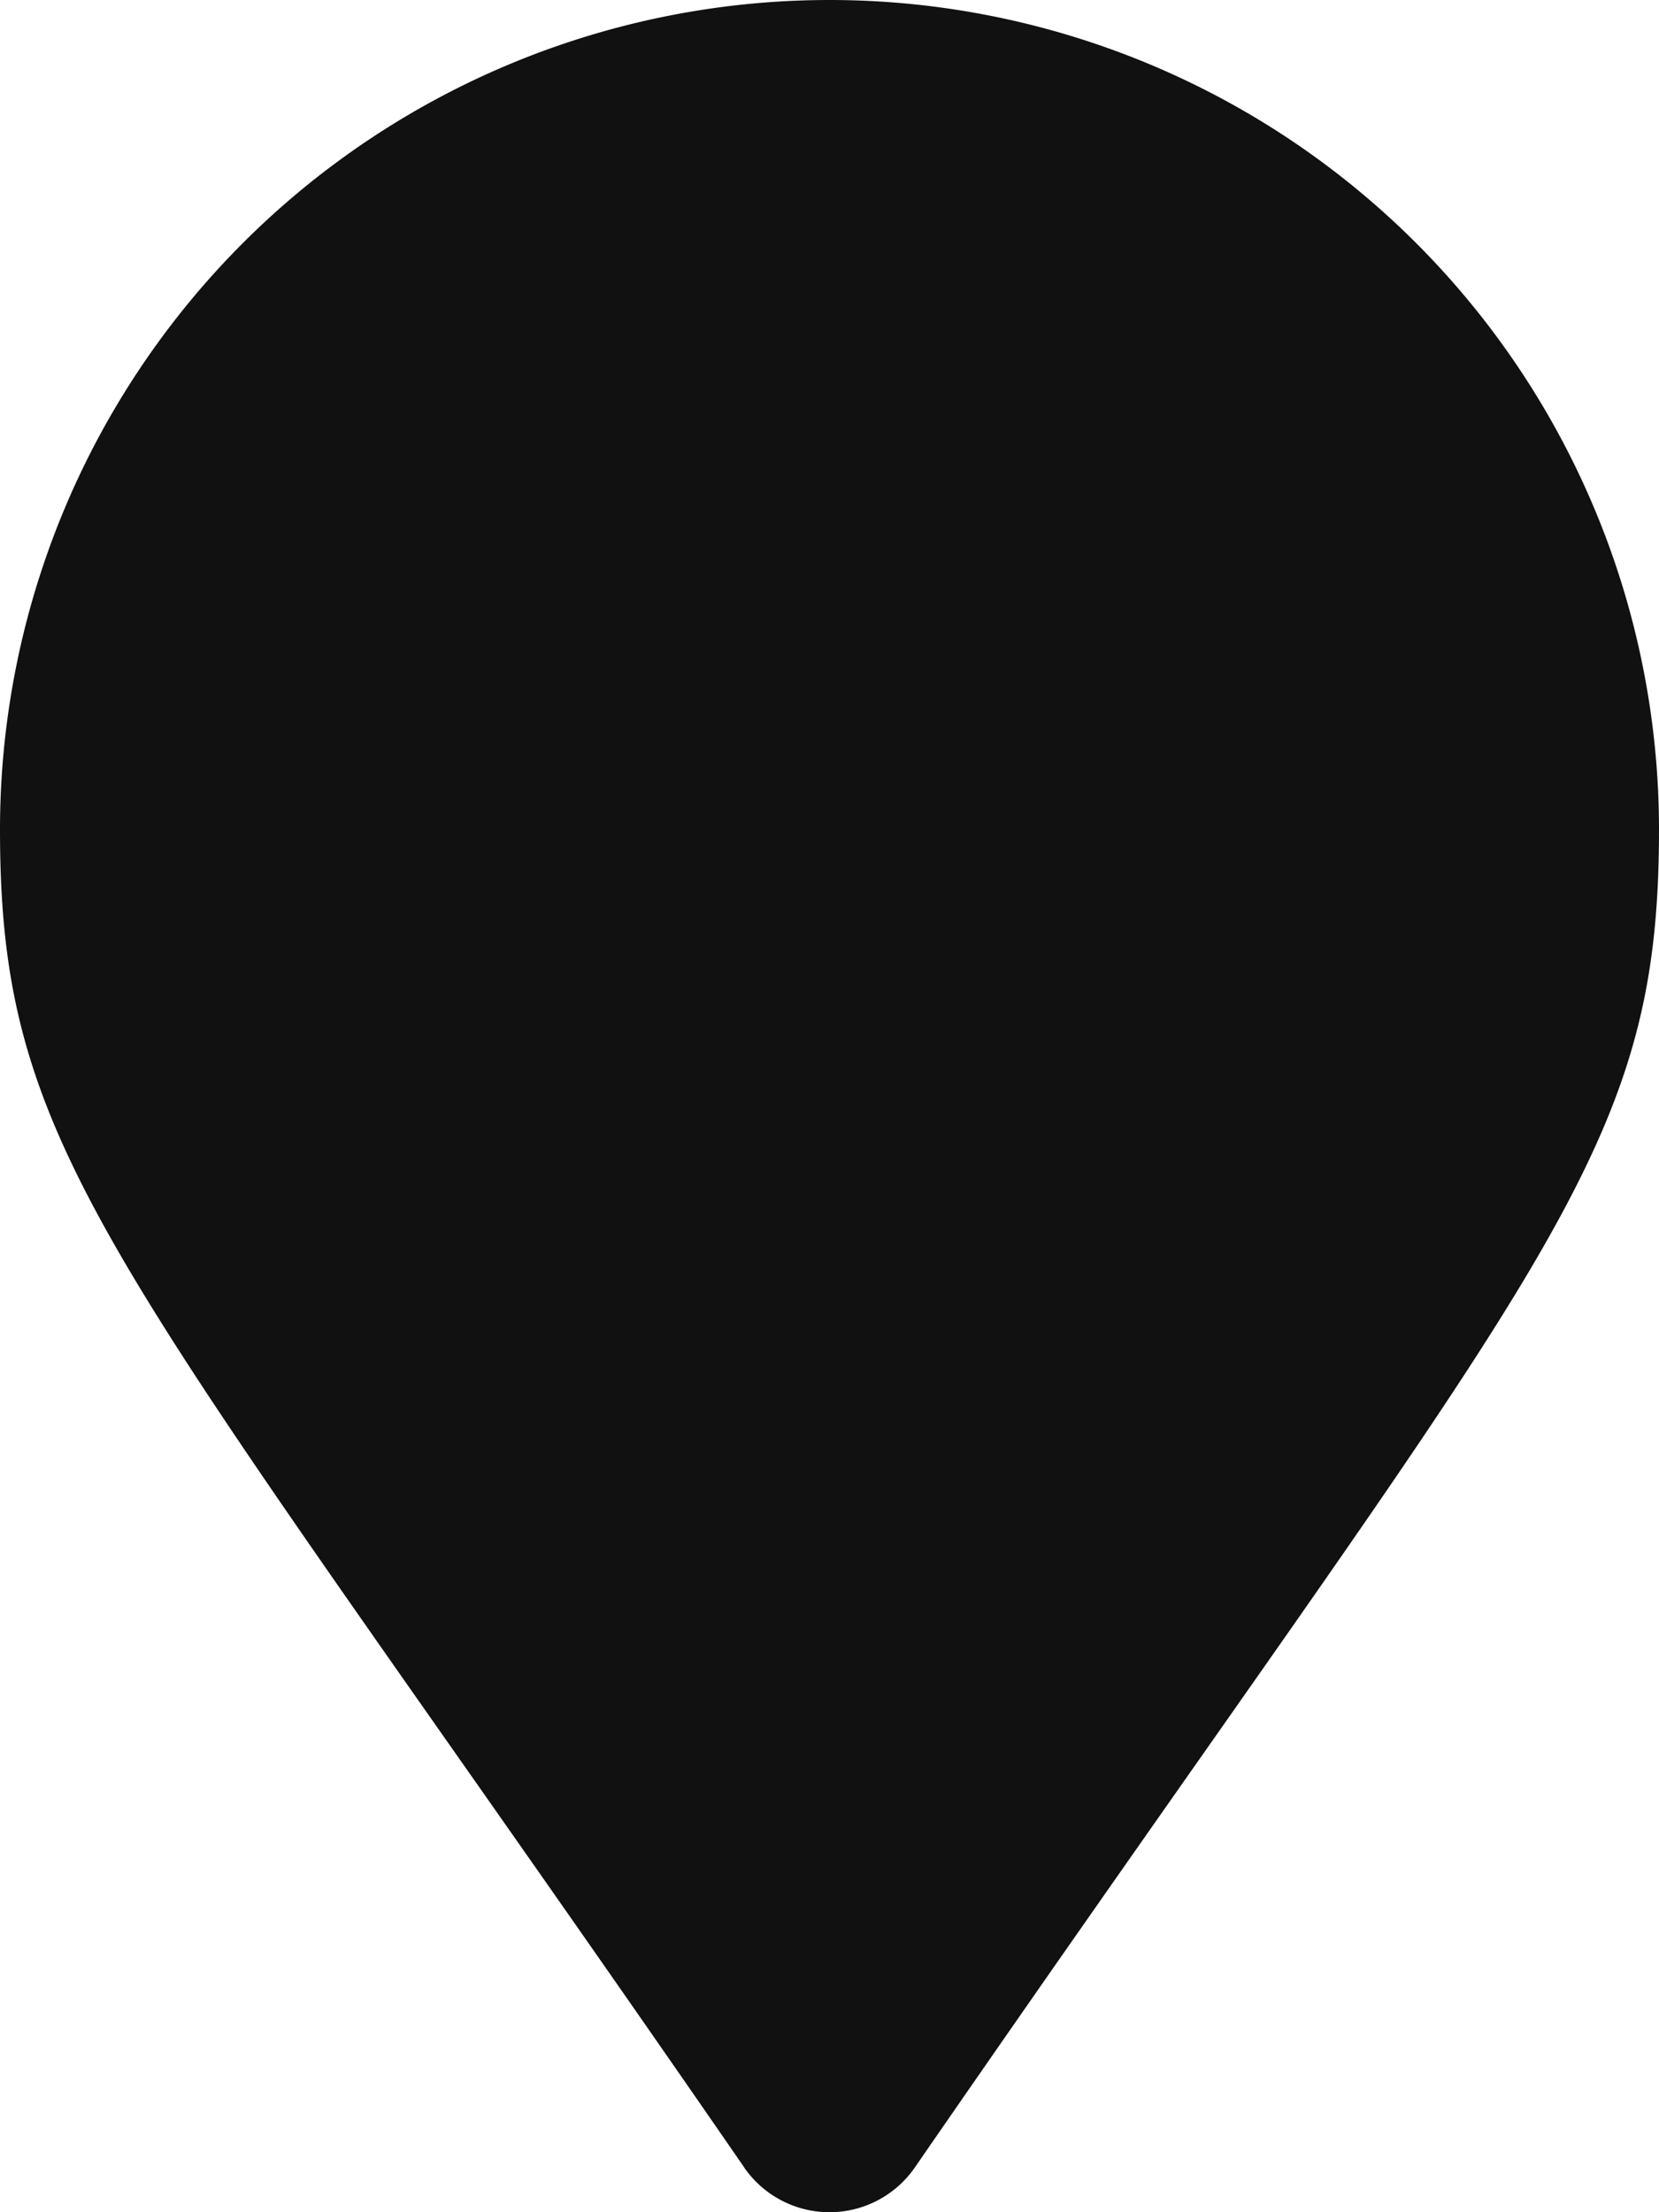 <svg xmlns="http://www.w3.org/2000/svg" width="28.782" height="38.376"><path d="M12.912 37.6C2.021 21.814 0 20.193 0 14.391a14.391 14.391 0 0128.782 0c0 5.8-2.021 7.423-12.912 23.211a1.8 1.8 0 01-2.958 0z" fill="#111"/></svg>